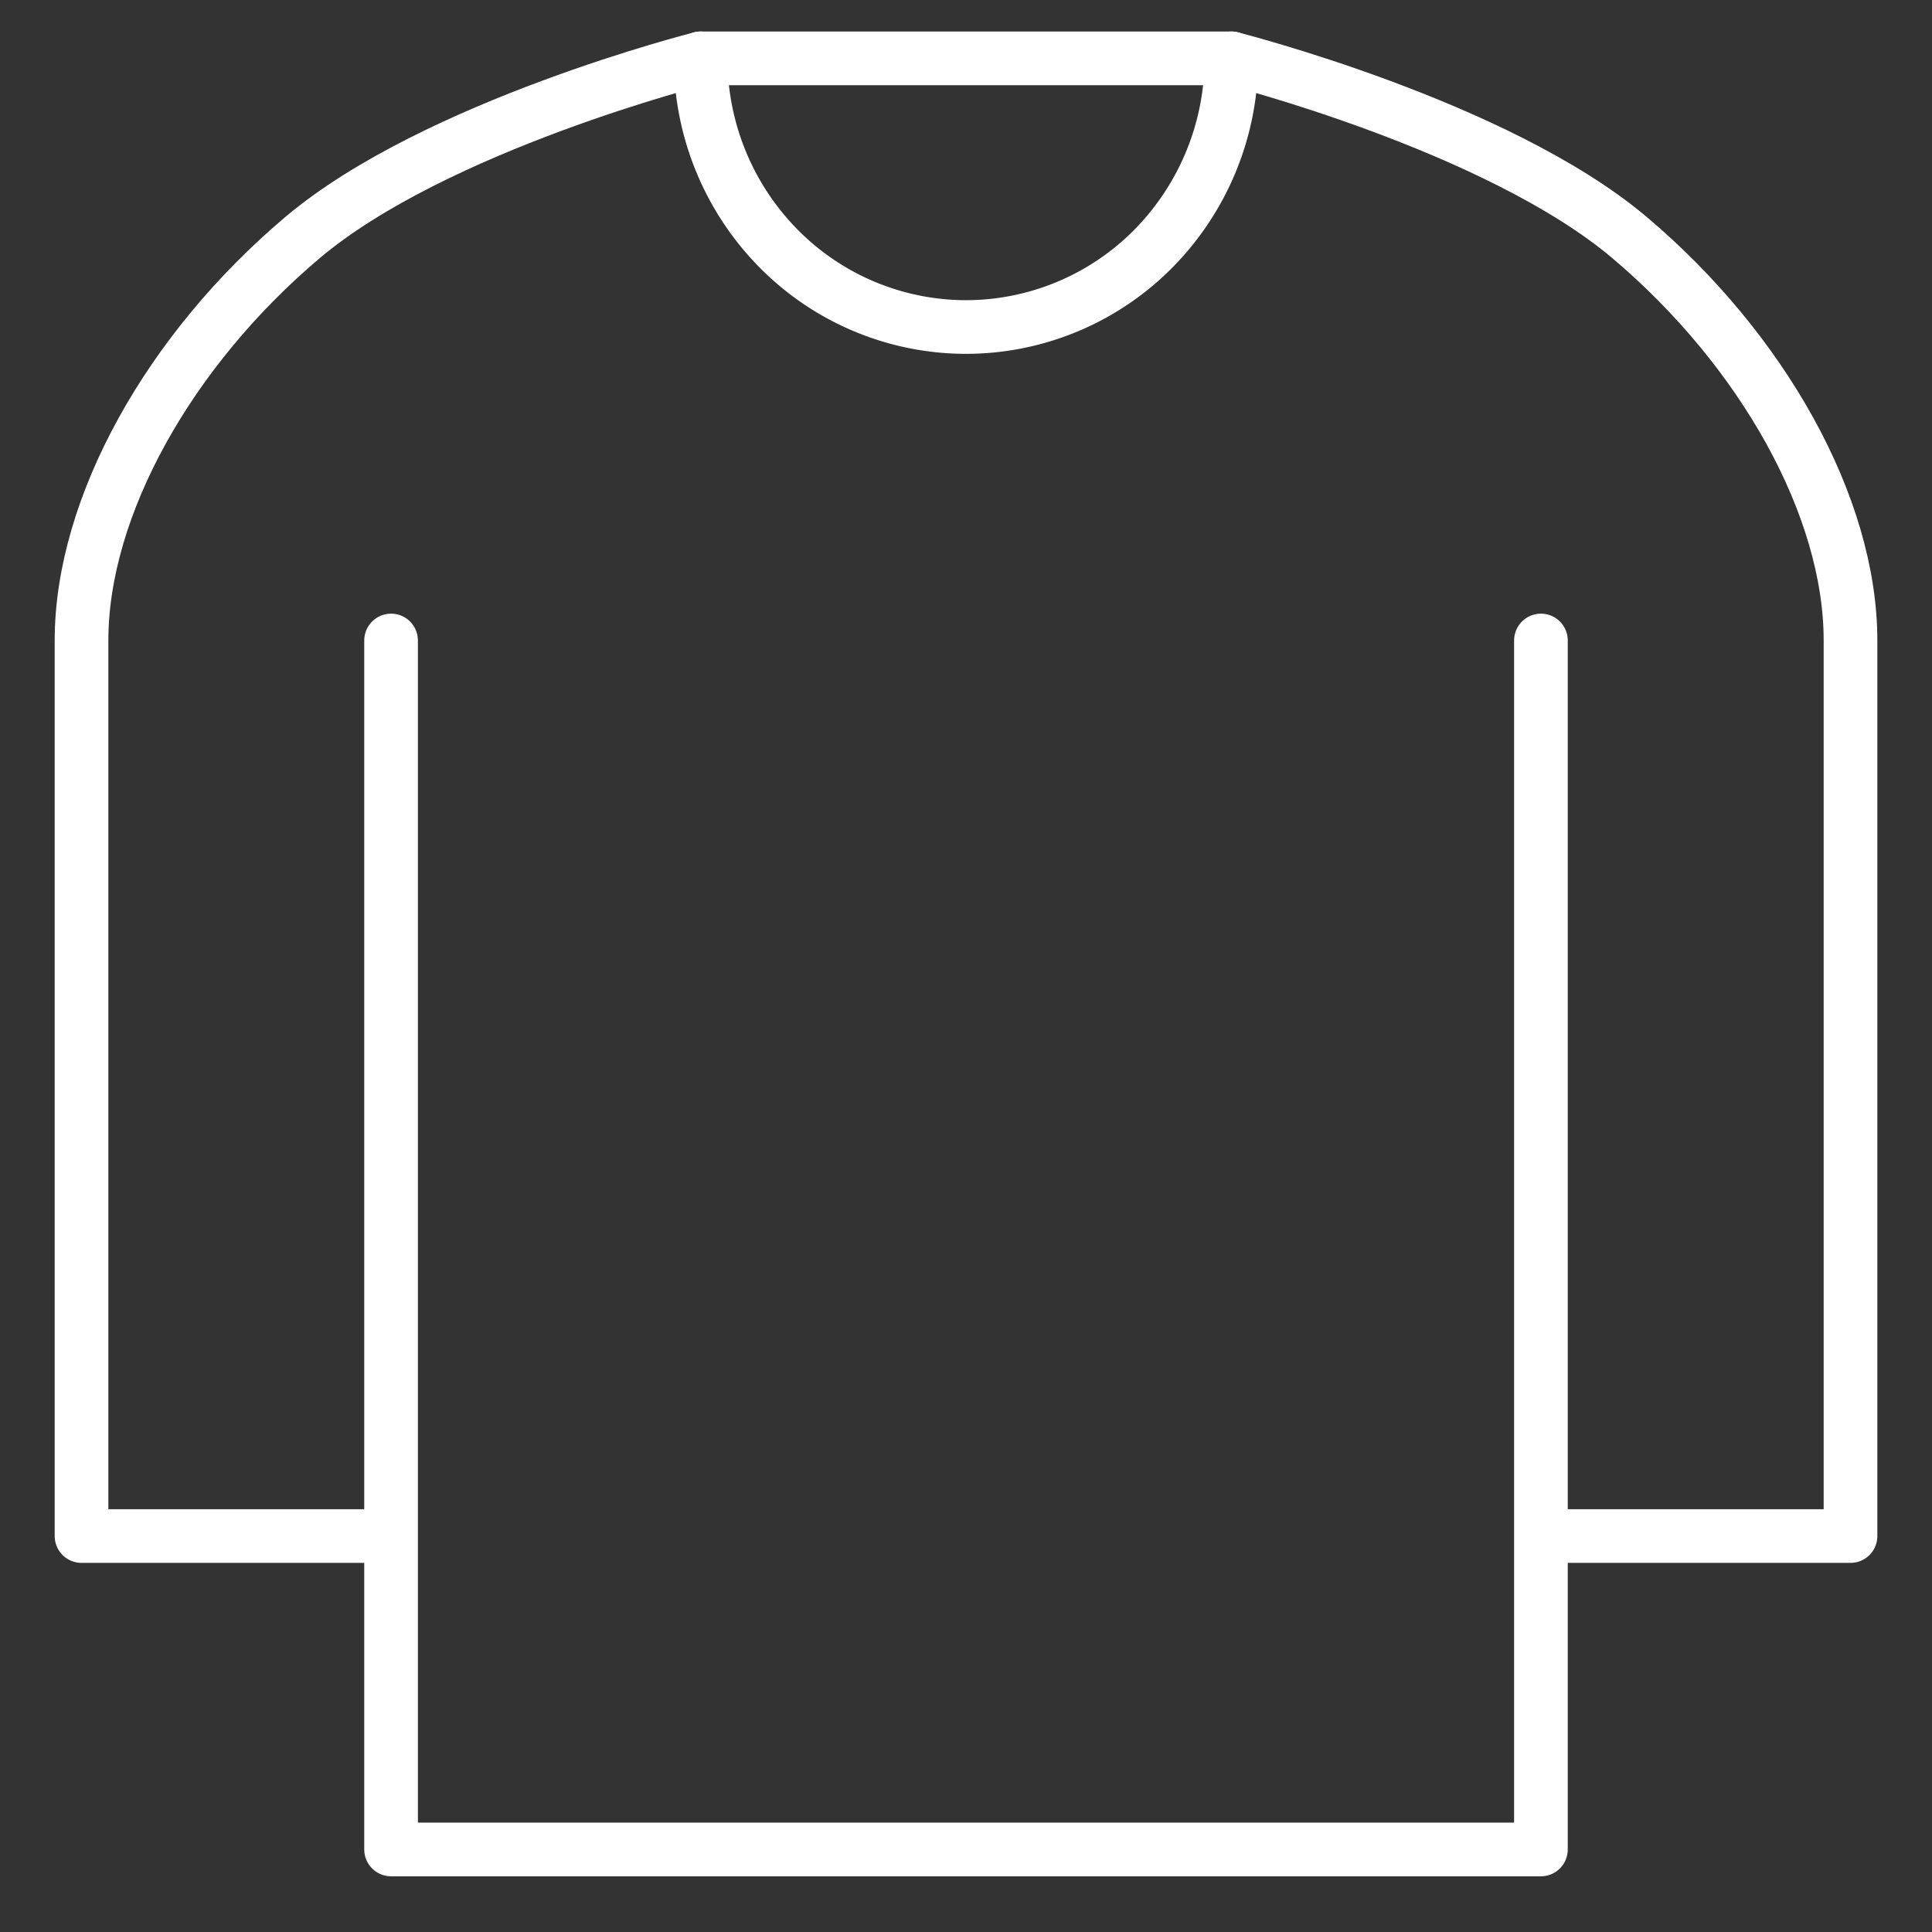 <svg width="72" height="72" fill="none" xmlns="http://www.w3.org/2000/svg"><rect width="100%" height="100%" fill="#333333" stroke="none"/><path d="M57.426 23.869v33.375m0 0v11.68H14.574v-11.68m42.852 0h11.537V23.869c0-5.007-3.296-10.847-8.24-15.02-4.945-4.171-14.834-6.674-14.834-6.674H26.111S16.222 4.678 11.278 8.85c-4.945 4.172-8.24 10.012-8.24 15.019v33.375h11.536m0 0V23.869" stroke="#fff" stroke-width="2" stroke-linecap="round" stroke-linejoin="round"/><path d="M45.89 2.175a10.08 10.08 0 01-2.897 7.08A9.827 9.827 0 0136 12.187a9.827 9.827 0 01-6.992-2.932 10.076 10.076 0 01-2.897-7.08" stroke="#fff" stroke-width="2" stroke-linecap="round" stroke-linejoin="round"/></svg>